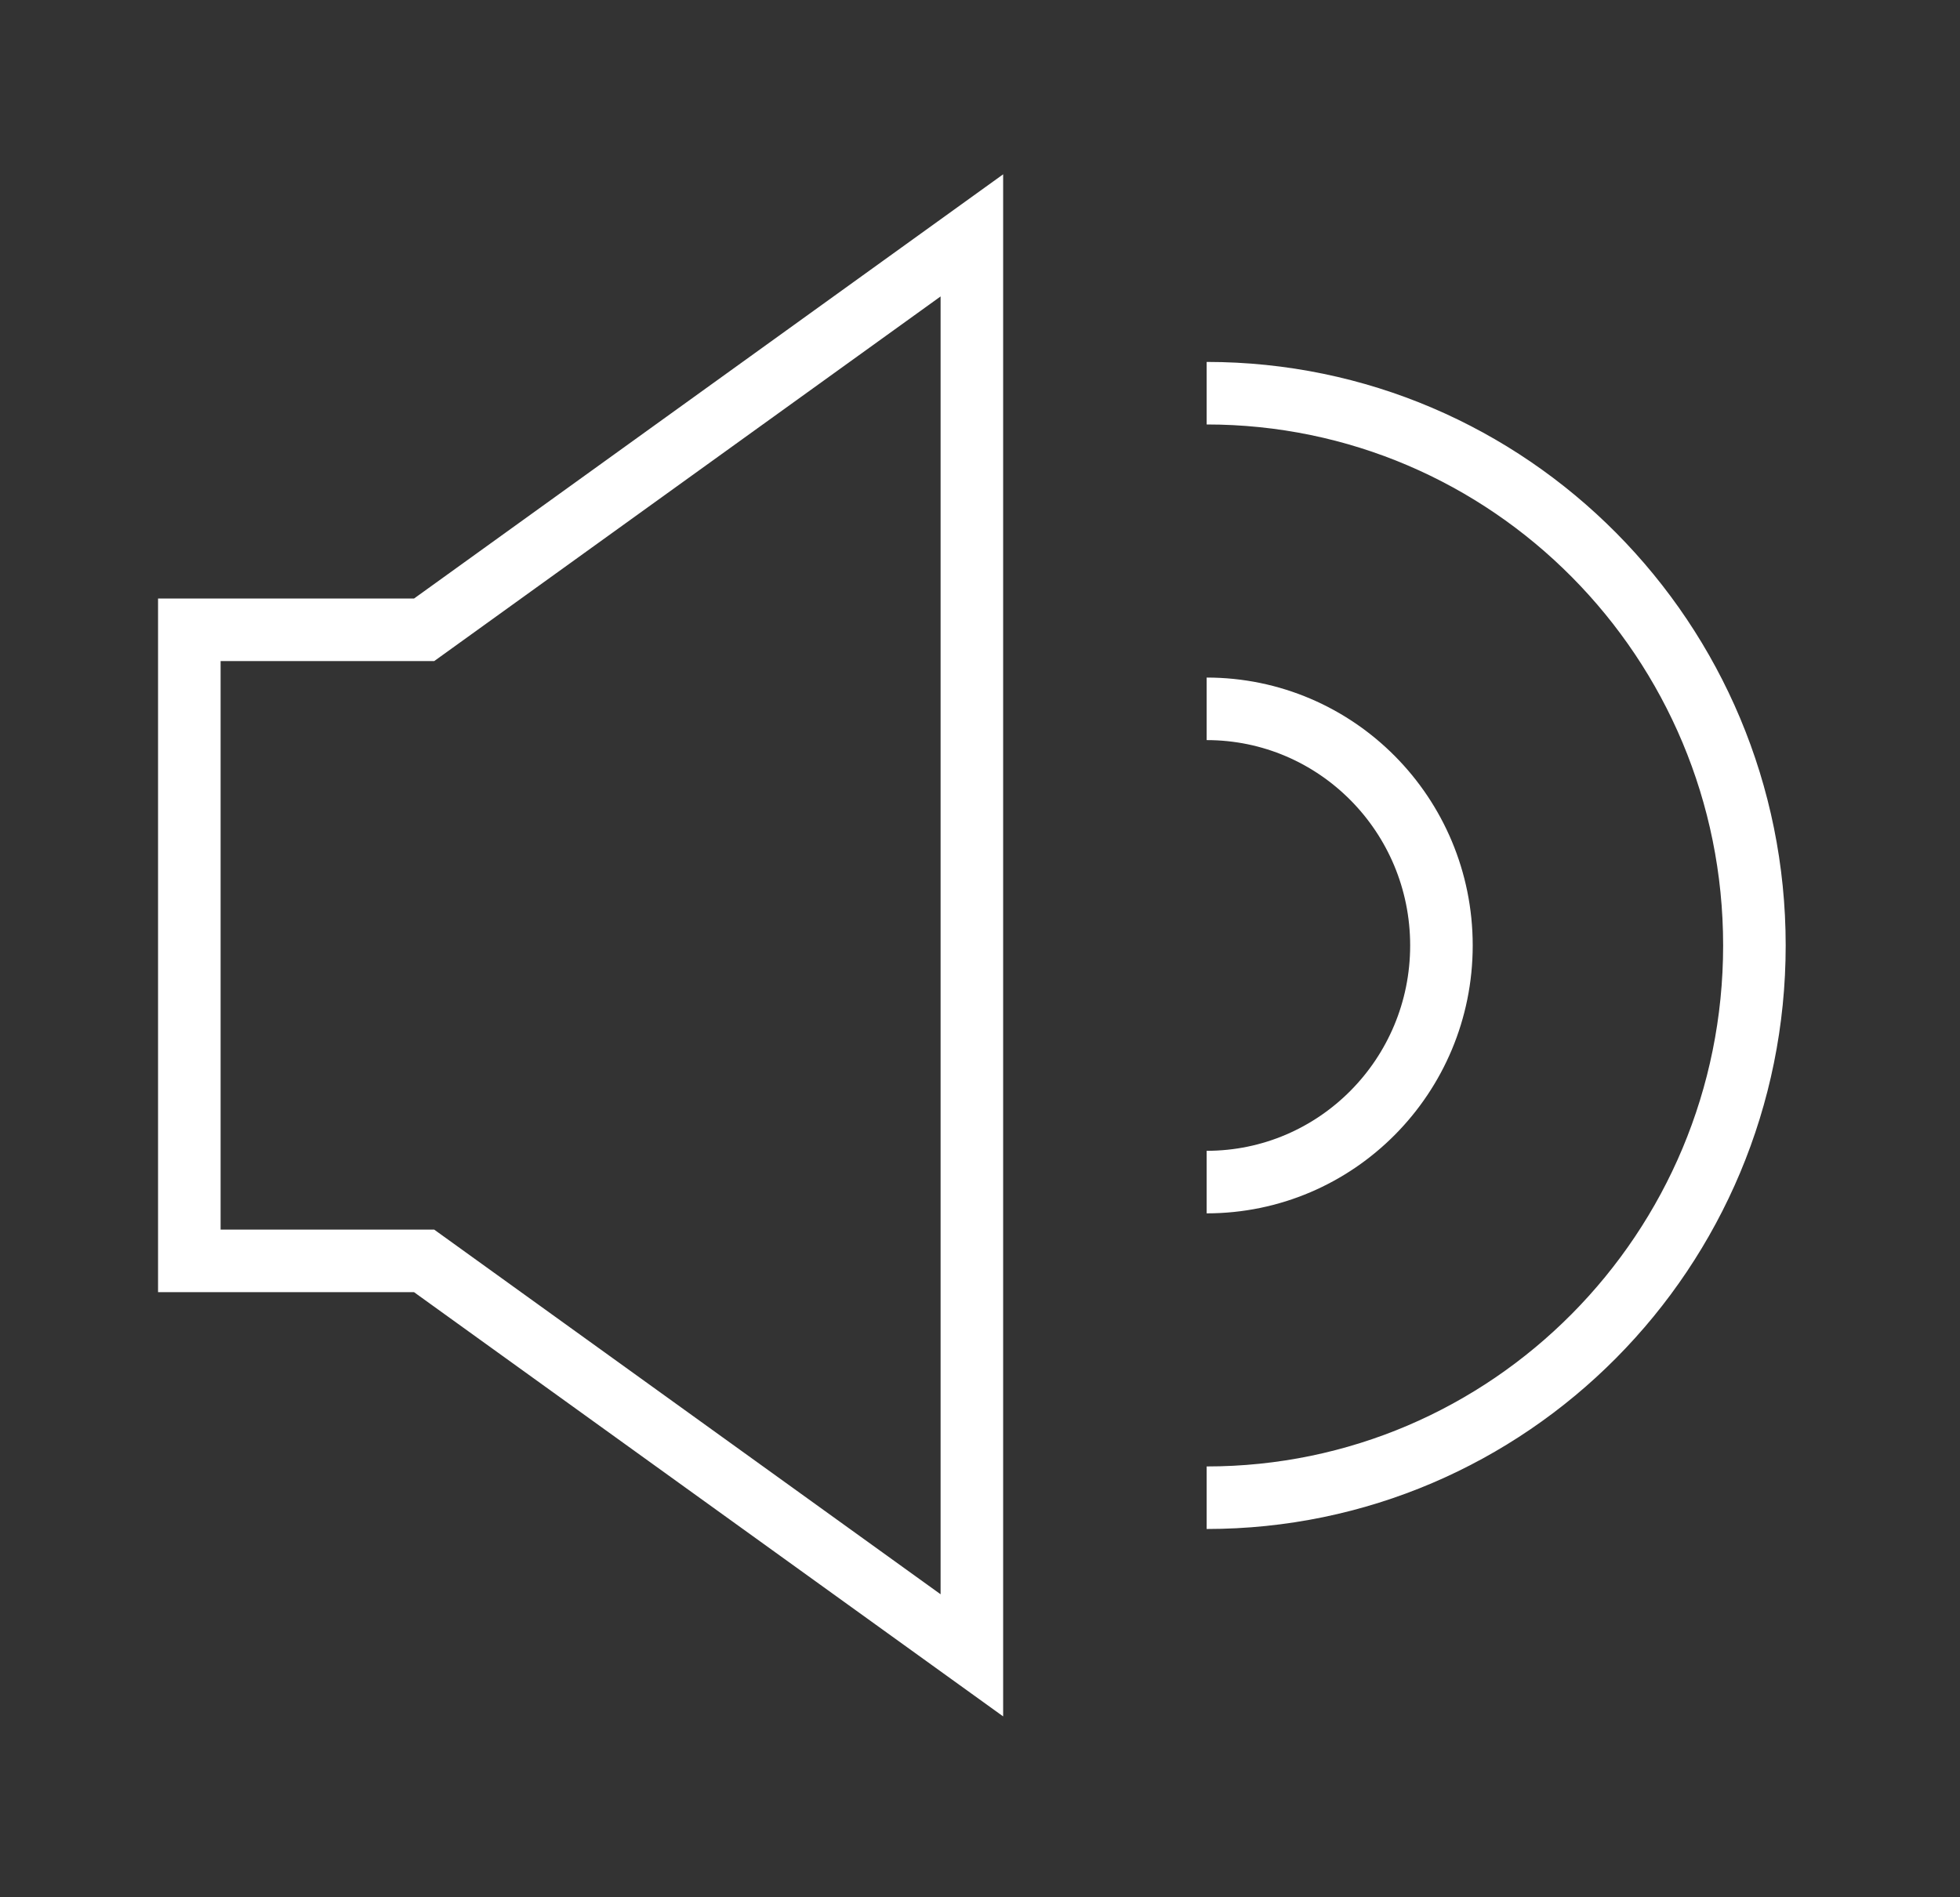<?xml version="1.0" encoding="UTF-8"?>
<svg xmlns="http://www.w3.org/2000/svg" id="Layer_1" data-name="Layer 1" viewBox="0 0 94 91">
  <rect x="0" y="0" width="94" height="91" fill="#333333" stroke="none"/>
  <defs>
    <style>
      .cls-1 {
        fill: none;
        stroke: #fff;
        stroke-width: 3px;
      }
    </style>
  </defs>
  <path class="cls-1" d="M57.87,71.84c14.51,0,26.27-11.86,26.27-26.49s-11.76-26.49-26.27-26.49m0,37.84c6.22,0,11.26-5.08,11.26-11.35s-5.04-11.35-11.26-11.35m-11.26-22.71L20.34,30.21H9.08v30.27h11.26l26.27,18.92V11.29Z"></path>
</svg>
